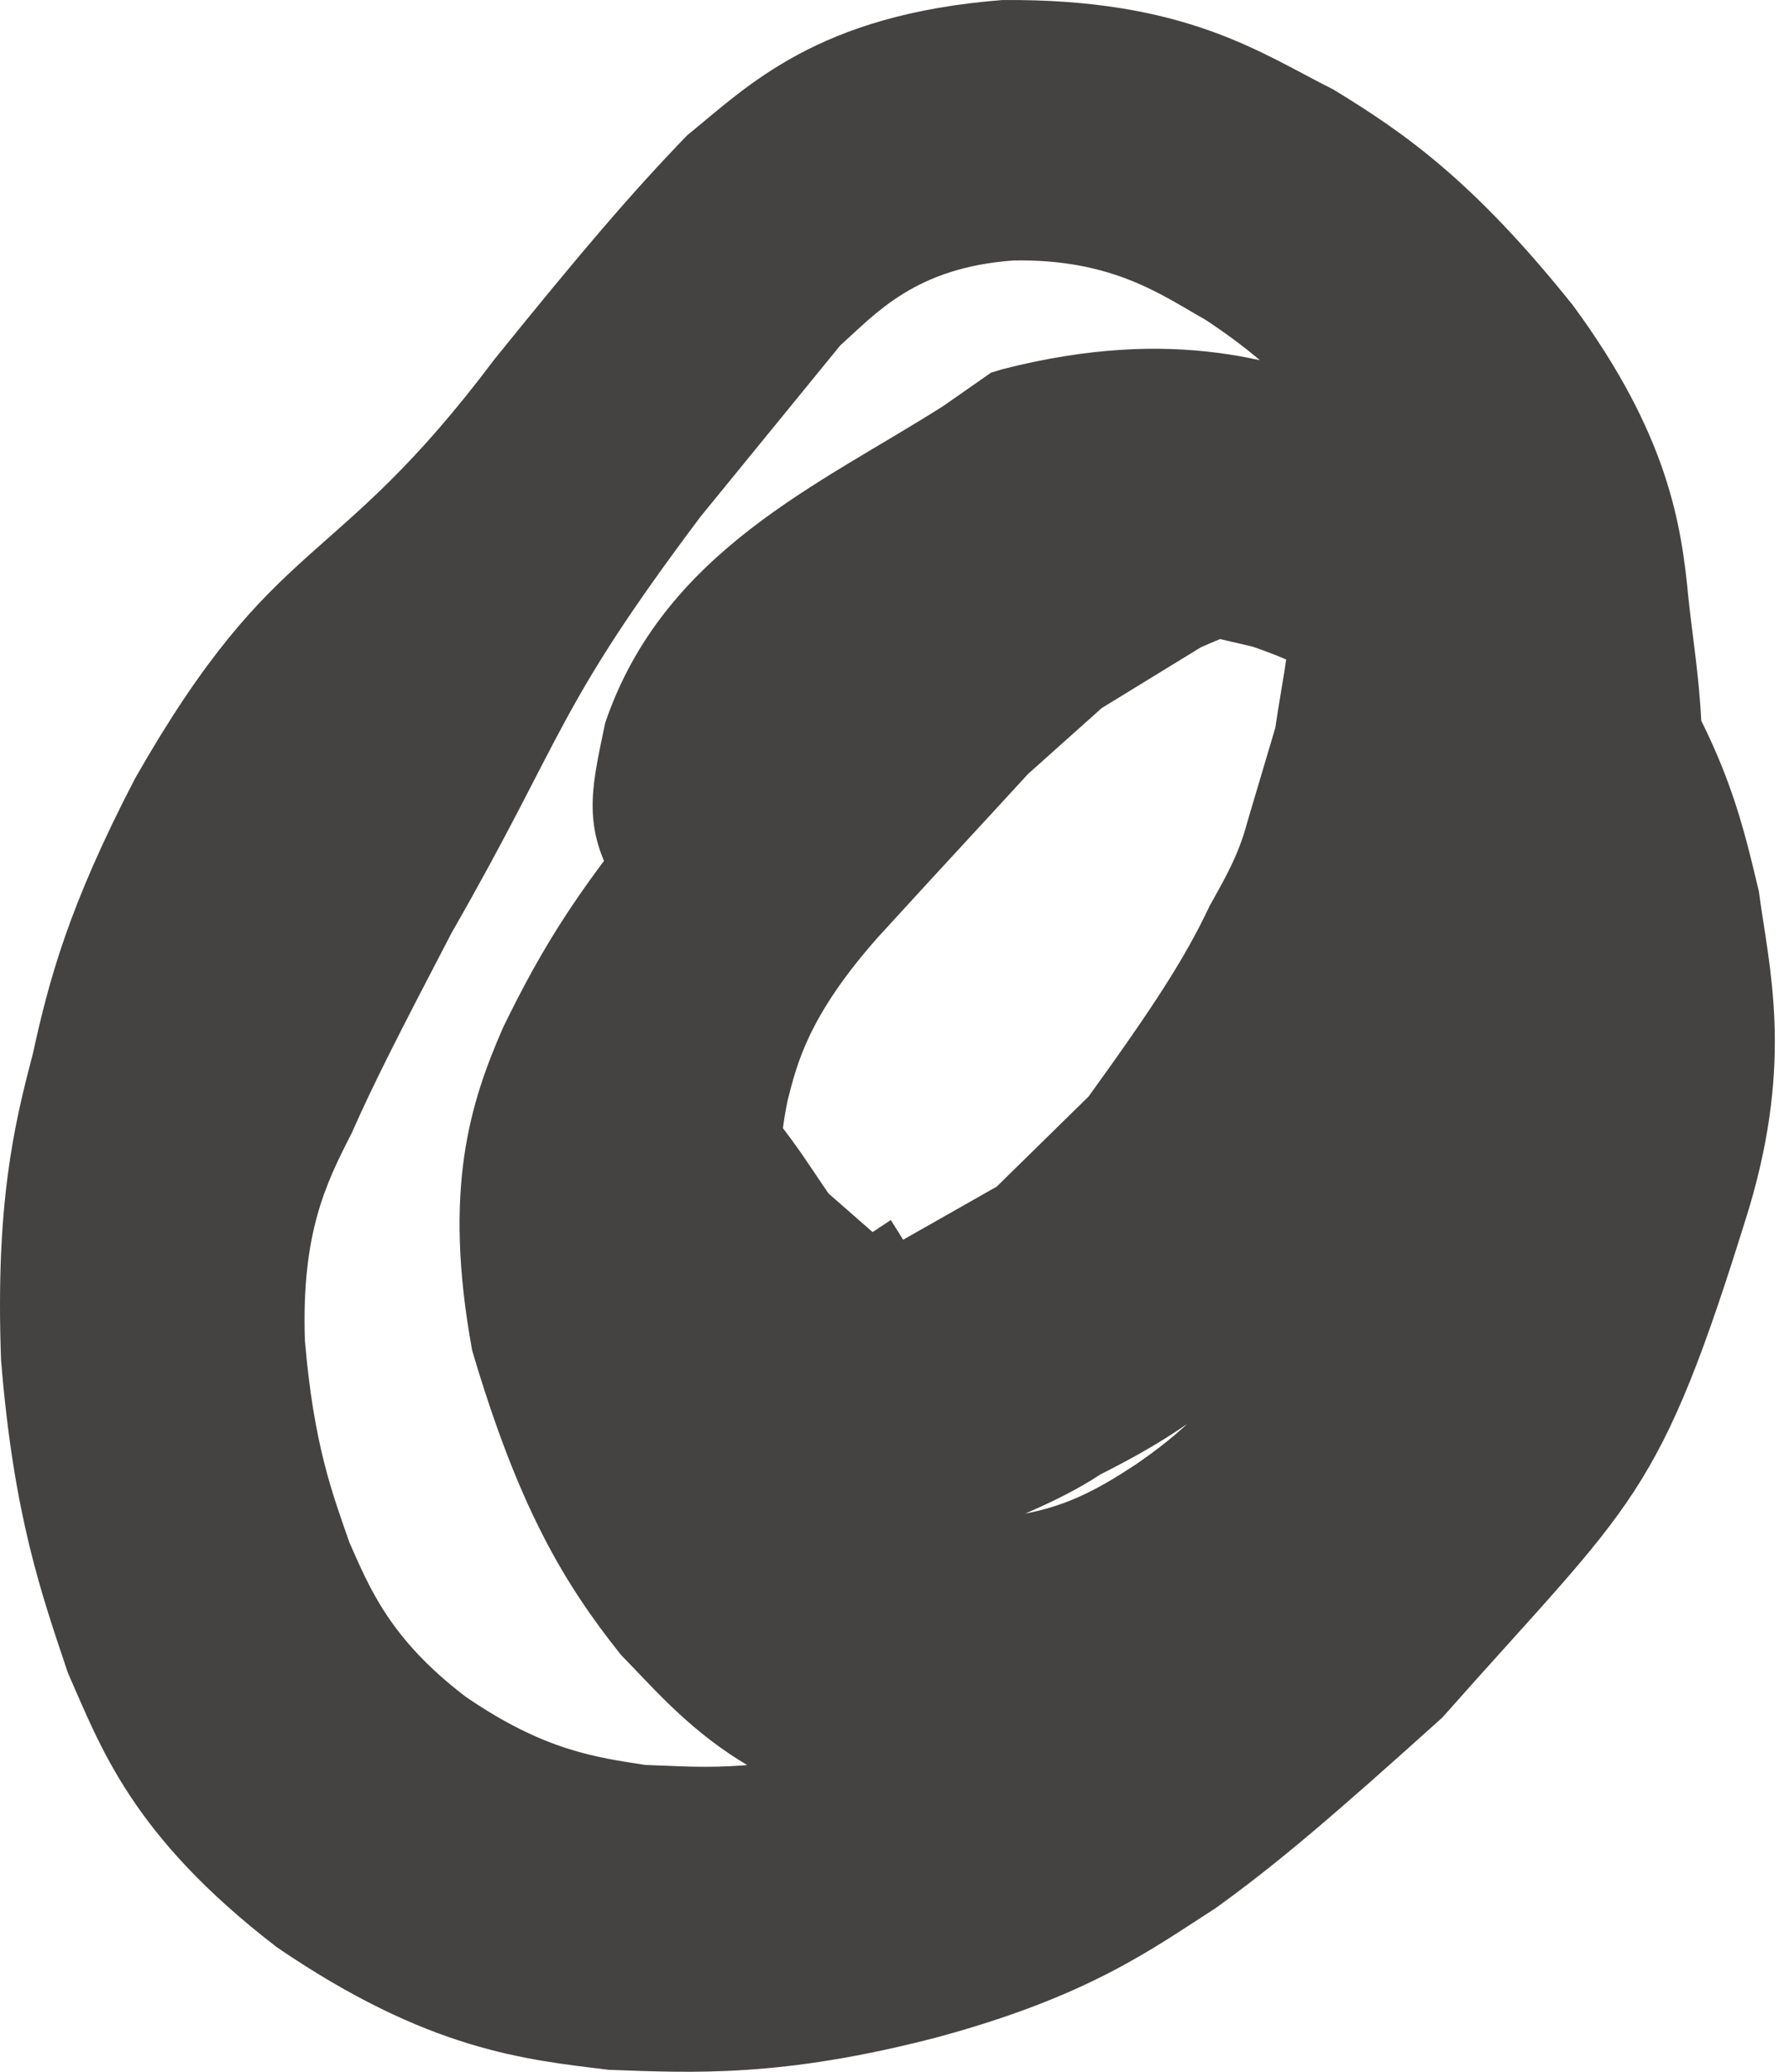 <?xml version="1.0" encoding="UTF-8"?> <svg xmlns="http://www.w3.org/2000/svg" width="57" height="66" viewBox="0 0 57 66" fill="none"> <path d="M27.802 39.249L26.399 38.02C25.352 36.52 23.778 33.719 20.772 32.678C18.96 32.147 18.308 33.996 18.112 35.325C17.781 36.616 17.83 37.959 17.976 39.325C18.074 40.664 18.248 42.116 19.418 43.455C20.65 45.109 21.634 47.078 23.764 49.075C25.684 52.937 28.343 49.424 30.131 49.242C32.05 48.482 33.726 47.852 35.056 46.972C37.224 45.873 39.402 44.616 42.554 40.907C45.413 37.017 46.411 34.818 47.172 32.572C47.615 31.459 48.059 30.373 48.38 28.911C48.565 27.459 49.549 26.12 49.622 22.23C50.289 14.607 49.291 11.285 48.663 8.638C45.462 10.316 42.397 11.864 37.199 14.11C33.949 15.61 33.035 16.031 31.695 16.805C30.487 17.48 29.502 17.976 28.567 18.654C26.72 19.908 24.699 21.058 21.572 24.572C18.507 28.089 17.25 30.226 16.032 32.726C14.985 35.119 14.098 37.863 15.044 43.02C16.524 48.033 17.976 50.451 19.788 52.722C21.683 54.643 24.12 57.893 30.993 58.108C37.667 57.869 40.006 55.441 42.076 53.773C44.045 51.924 45.793 49.944 48.369 46.017C52.677 37.887 52.16 37.633 53.86 28.572C54.611 23.921 54.056 21.504 53.797 19.065C53.577 16.744 53.169 13.87 50.105 9.713C46.914 5.727 44.721 4.217 42.48 2.85C40.166 1.693 37.779 -0.047 31.939 0.001C26.029 0.46 23.826 2.741 21.893 4.312C20.105 6.162 18.531 8.011 15.759 11.439C10.586 18.339 8.827 16.877 4.307 24.791C2.177 28.887 1.559 31.229 1.043 33.586C0.453 35.822 -0.151 38.356 0.034 43.335C0.439 48.311 1.325 50.787 2.163 53.29C3.21 55.656 4.185 58.471 8.827 62.036C13.641 65.32 16.72 65.612 19.404 65.937C22.127 66.036 24.922 66.18 29.823 64.91C34.7 63.595 36.707 62.084 38.725 60.79C40.707 59.365 42.495 57.831 45.954 54.715C52.111 47.756 52.837 47.852 55.731 38.479C57.148 33.719 56.36 30.808 56.039 28.39C55.449 25.924 54.883 23.329 51.815 19.089C48.565 14.932 45.881 13.566 43.357 12.456C40.868 11.572 37.52 10.329 31.914 11.768L31.572 11.874L30.068 12.925C26.141 15.429 21.152 17.541 19.282 23.028C18.912 24.839 18.541 26.144 19.442 27.836C20.07 29.284 22.556 30.575 24.587 29.466L25.24 29.068C27.52 27.411 29.021 27.195 28.986 26.144C29.146 24.524 31.202 23.86 32.138 22.411C32.508 21.517 33.38 20.997 34.525 20.476C37.272 19.802 38.418 20.271 39.908 20.599C41.287 21.082 42.826 21.661 44.833 24.223C46.729 26.866 47.235 28.572 47.692 30.154C47.961 31.784 48.677 33.39 47.591 36.787C45.525 43.455 44.107 42.924 39.426 48.143C33.949 52.831 34.023 53.338 27.286 55.608C23.851 56.492 22.186 56.273 20.562 56.225C18.999 55.982 17.348 55.776 14.835 54.05C12.409 52.201 11.77 50.571 11.131 49.133C10.6 47.599 9.997 46.054 9.714 42.695C9.602 39.287 10.377 37.715 11.204 36.099C11.916 34.489 12.694 32.969 14.38 29.733C18.049 23.329 17.669 22.651 22.322 16.456C24.367 13.953 25.488 12.576 26.769 11.007C27.914 9.98 29.157 8.528 32.284 8.298C35.461 8.24 37.025 9.412 38.407 10.186C39.786 11.103 41.165 12.165 43.231 14.751C45.214 17.432 45.535 19.028 45.891 20.753C46.261 22.435 46.914 24.127 46.3 27.75C44.945 34.901 44.428 34.952 40.917 41.534C38.885 44.64 37.496 45.749 36.201 46.643C34.91 47.489 33.506 48.349 31.08 48.359C28.679 48.397 27.924 46.886 27.188 45.896C26.546 44.725 26.005 43.431 25.142 40.664C24.689 37.777 24.835 36.339 25.094 35.058C25.39 33.901 25.746 32.366 27.977 29.853C30.106 27.52 31.349 26.192 32.752 24.658L35.105 22.555L38.257 20.623C39.845 19.908 40.648 19.788 41.077 19.826C41.077 20.777 40.819 21.89 40.634 23.181L39.737 26.202C39.451 27.291 38.972 28.075 38.539 28.863C37.765 30.503 36.791 32.014 34.686 34.928L31.757 37.801L28.776 39.493L28.382 38.866L27.802 39.249Z" fill="#444342"></path> </svg> 